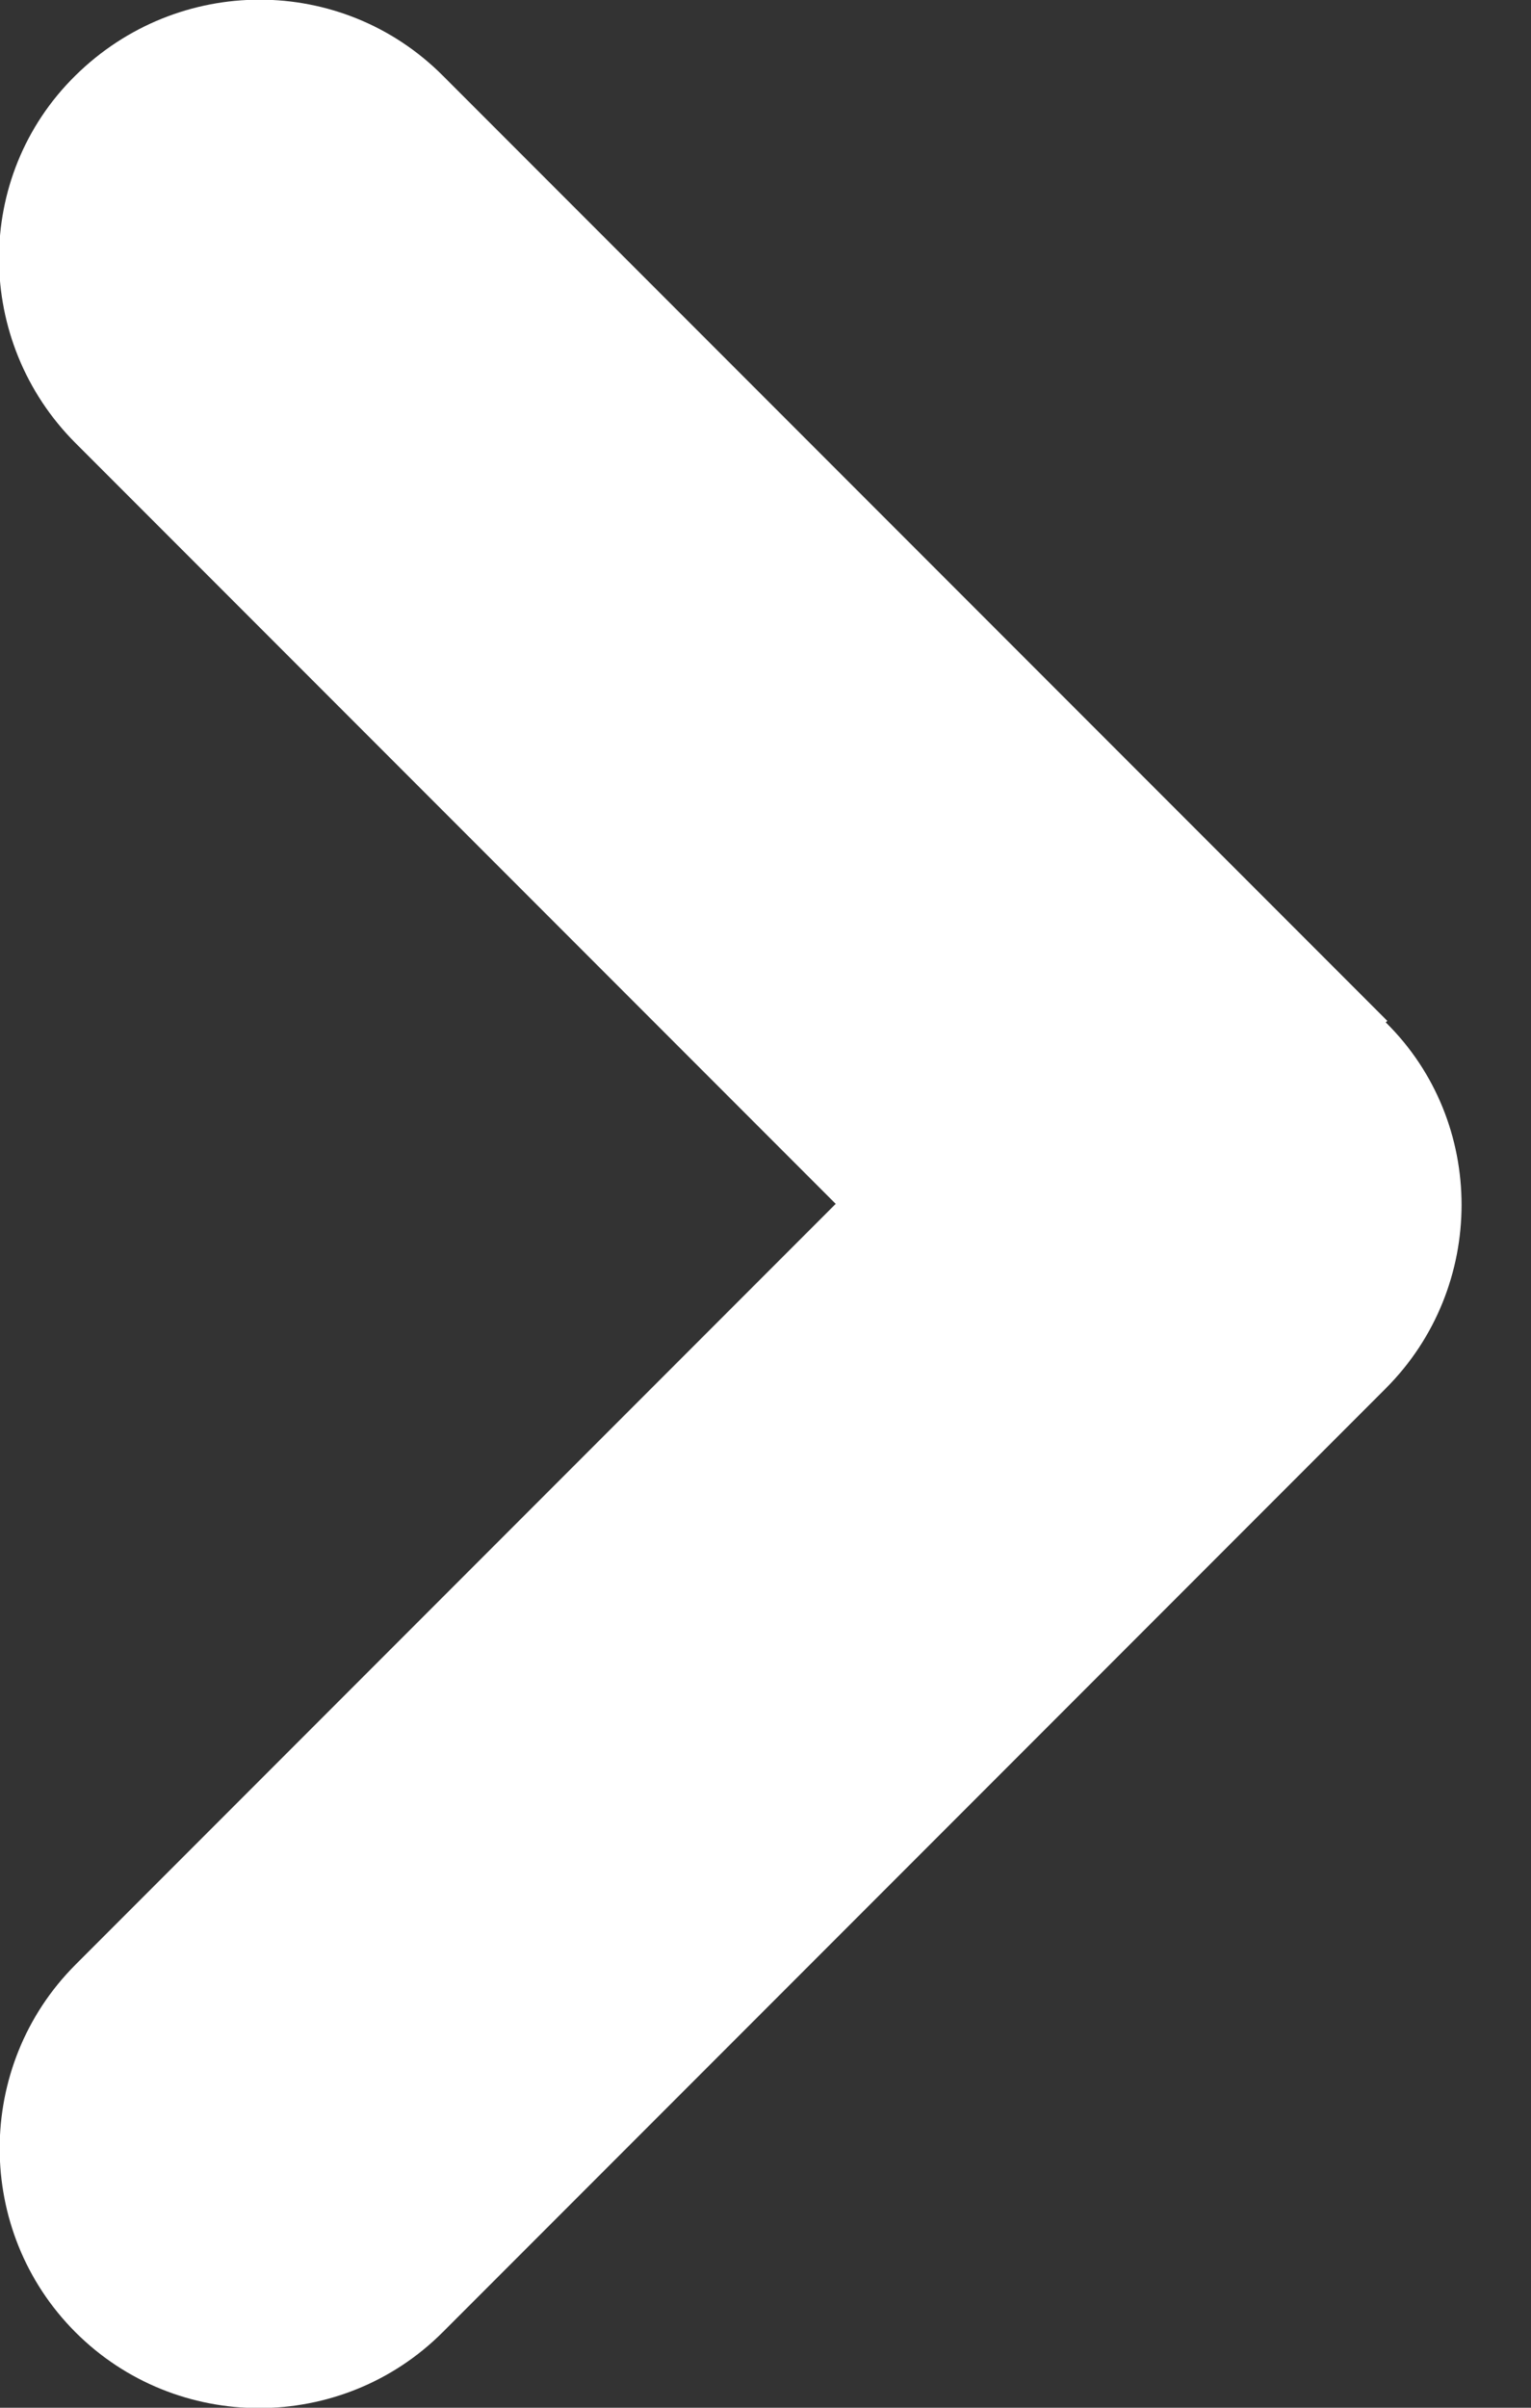 <svg width="7" height="11" viewBox="0 0 7 11" fill="none" xmlns="http://www.w3.org/2000/svg">
<rect x="0" y="0" width="7" height="11" fill="#333333" stroke="none"/>
<g clip-path="url(#clip0_2_907)">
<path d="M6.343 4.664L2.024 0.345C1.562 -0.117 0.814 -0.117 0.345 0.345C-0.125 0.807 -0.117 1.562 0.345 2.024L3.821 5.5L0.345 8.976C-0.117 9.438 -0.117 10.193 0.345 10.655C0.807 11.117 1.562 11.117 2.024 10.655L6.336 6.343C6.798 5.881 6.798 5.126 6.336 4.671L6.343 4.664Z" fill="white"/>
</g>
<defs>
<clipPath id="clip0_2_907">
<rect width="6.688" height="11" fill="white"/>
</clipPath>
</defs>
</svg>
